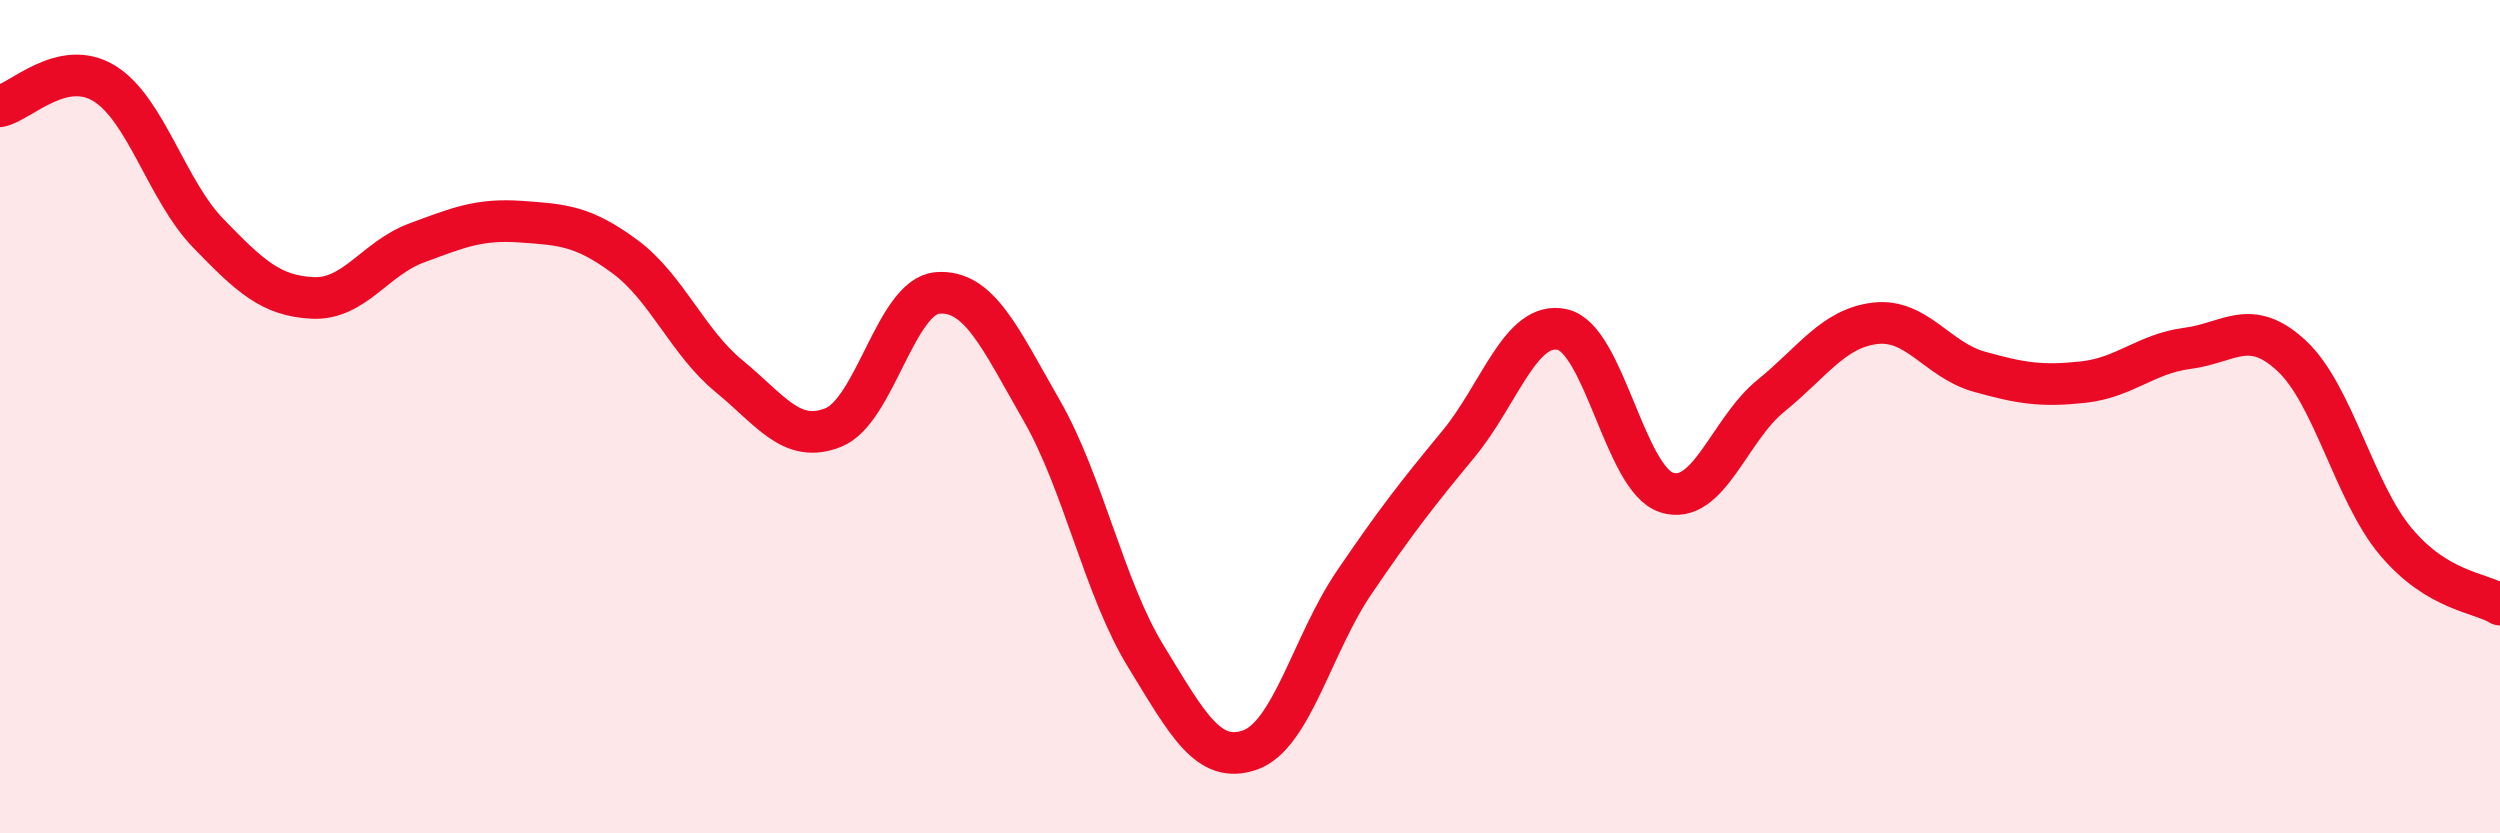 
    <svg width="60" height="20" viewBox="0 0 60 20" xmlns="http://www.w3.org/2000/svg">
      <path
        d="M 0,2.55 C 0.5,2.44 1.5,1.39 2.5,2 C 3.5,2.61 4,4.57 5,5.6 C 6,6.63 6.5,7.1 7.5,7.15 C 8.5,7.2 9,6.2 10,5.83 C 11,5.46 11.5,5.25 12.5,5.32 C 13.5,5.39 14,5.42 15,6.16 C 16,6.9 16.5,8.21 17.5,9.03 C 18.5,9.85 19,10.66 20,10.26 C 21,9.86 21.5,7.11 22.5,7.03 C 23.5,6.95 24,8.11 25,9.85 C 26,11.59 26.5,14.12 27.5,15.75 C 28.5,17.38 29,18.35 30,18 C 31,17.65 31.5,15.45 32.5,13.98 C 33.5,12.51 34,11.87 35,10.66 C 36,9.45 36.5,7.68 37.5,7.91 C 38.5,8.14 39,11.5 40,11.82 C 41,12.14 41.5,10.31 42.5,9.5 C 43.5,8.69 44,7.88 45,7.76 C 46,7.64 46.5,8.64 47.5,8.92 C 48.5,9.2 49,9.28 50,9.17 C 51,9.06 51.5,8.49 52.5,8.36 C 53.5,8.23 54,7.61 55,8.54 C 56,9.47 56.5,11.81 57.5,13 C 58.5,14.19 59.5,14.21 60,14.51L60 20L0 20Z"
        fill="#EB0A25"
        opacity="0.1"
        stroke-linecap="round"
        stroke-linejoin="round"
      />
      <path
        d="M 0,2.55 C 0.5,2.44 1.5,1.39 2.5,2 C 3.5,2.61 4,4.57 5,5.6 C 6,6.63 6.5,7.1 7.5,7.15 C 8.5,7.2 9,6.2 10,5.83 C 11,5.46 11.5,5.25 12.5,5.32 C 13.5,5.39 14,5.42 15,6.16 C 16,6.9 16.5,8.21 17.5,9.03 C 18.5,9.85 19,10.66 20,10.26 C 21,9.86 21.5,7.11 22.5,7.03 C 23.5,6.95 24,8.11 25,9.85 C 26,11.59 26.5,14.12 27.5,15.75 C 28.5,17.38 29,18.35 30,18 C 31,17.65 31.5,15.45 32.5,13.98 C 33.5,12.51 34,11.87 35,10.66 C 36,9.45 36.5,7.68 37.5,7.91 C 38.5,8.14 39,11.5 40,11.82 C 41,12.14 41.5,10.31 42.5,9.5 C 43.5,8.69 44,7.88 45,7.76 C 46,7.64 46.5,8.64 47.5,8.92 C 48.5,9.2 49,9.28 50,9.17 C 51,9.06 51.5,8.49 52.5,8.36 C 53.5,8.23 54,7.61 55,8.54 C 56,9.47 56.5,11.81 57.5,13 C 58.5,14.19 59.5,14.21 60,14.51"
        stroke="#EB0A25"
        stroke-width="1"
        fill="none"
        stroke-linecap="round"
        stroke-linejoin="round"
      />
    </svg>
  